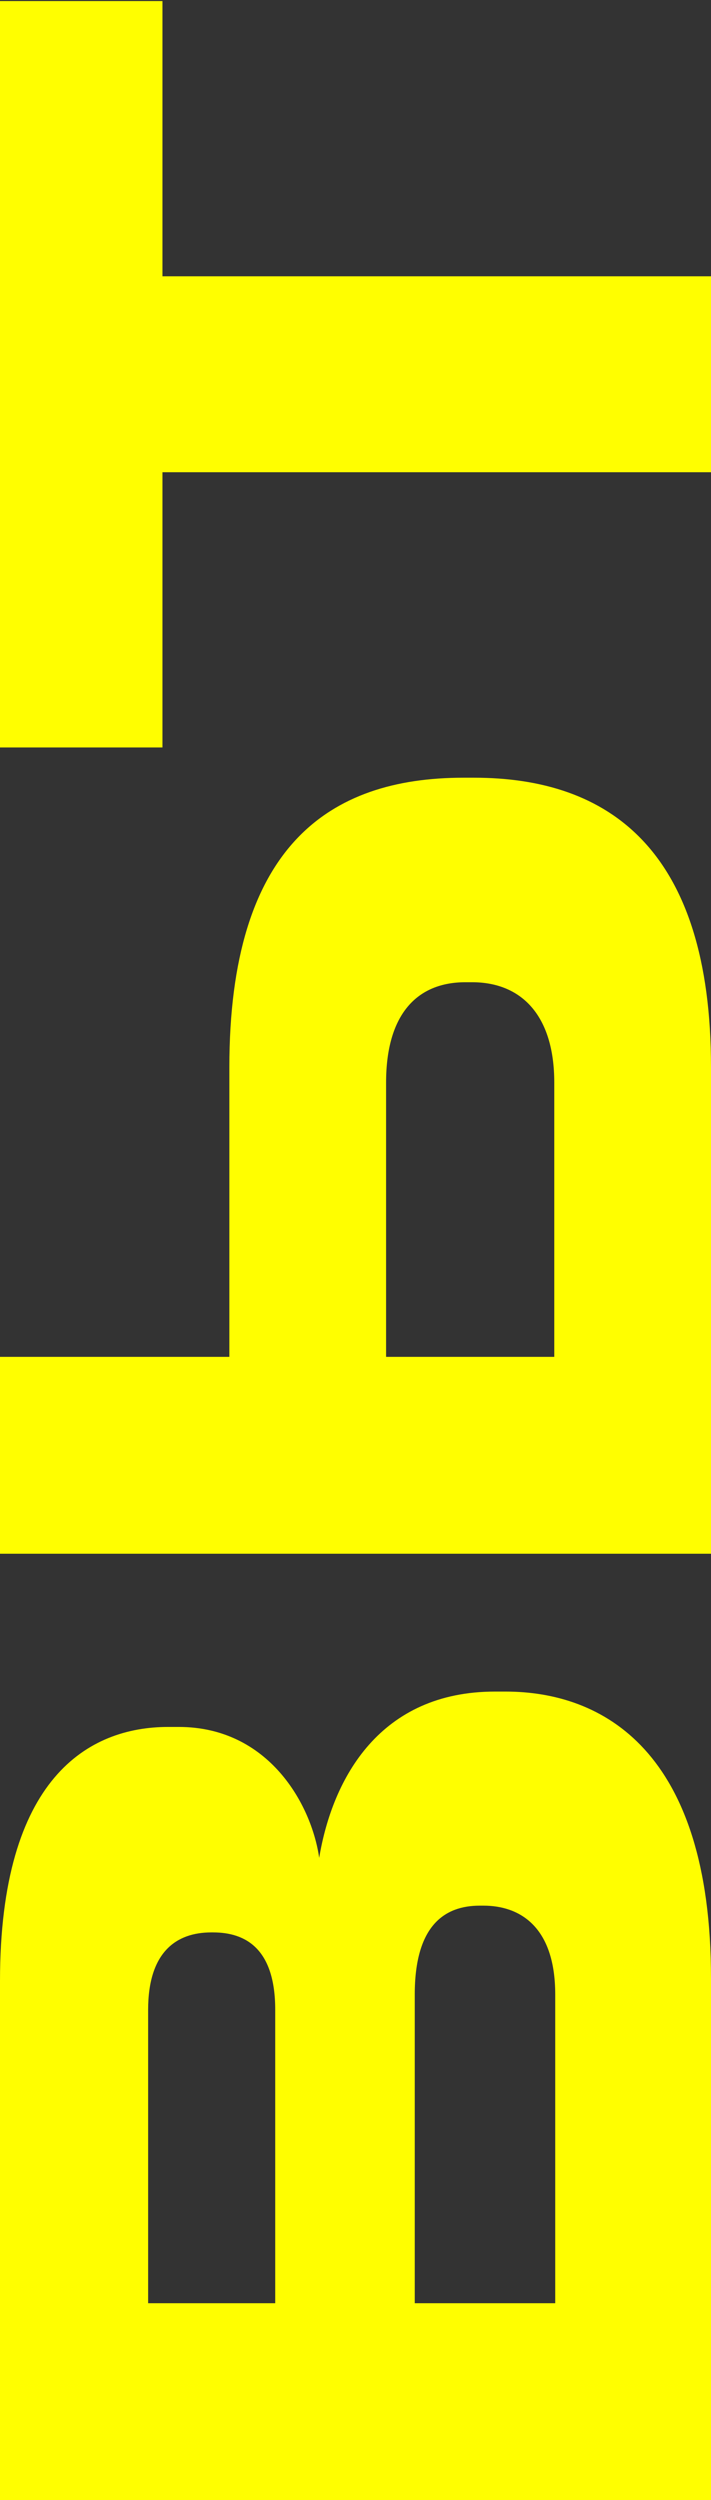 <?xml version="1.0" encoding="UTF-8"?> <svg xmlns="http://www.w3.org/2000/svg" width="186" height="654" viewBox="0 0 186 654" fill="none"><rect x="0" y="0" width="186" height="654" fill="#333333" stroke="none"/> <path d="M186 654L5.18044e-05 654L4.58705e-05 518.25C4.35429e-05 465 23.25 451.75 44 451.75L46.75 451.75C70.25 451.75 81.5 472 83.5 486C87 465 99.5 442.5 129.5 442.5L132.25 442.5C157.5 442.5 186 457.75 186 517.5L186 654ZM38.75 525.75L38.75 602.5L72 602.5L72 525.75C72 510 64.5 505.5 55.75 505.5L55.25 505.5C46.25 505.5 38.75 510.5 38.75 525.75ZM108.5 521.75L108.5 602.5L145.25 602.5L145.25 521.75C145.25 503.75 135.75 498.5 126.5 498.5L125.5 498.5C116.25 498.5 108.5 503.75 108.5 521.75ZM3.87321e-05 354.941L60 354.941L60 279.191C60 221.441 86 203.441 121.25 203.441L124 203.441C159.25 203.441 186 222.191 186 279.191L186 406.441L4.09832e-05 406.441L3.87321e-05 354.941ZM145 354.941L145 283.191C145 265.441 136.25 256.941 123.5 256.941L121.75 256.941C109 256.941 101 265.441 101 283.191L101 354.941L145 354.941ZM186 123.529L42.5 123.529L42.5 195.529L3.1764e-05 195.529L2.32293e-05 0.279L42.5 0.279L42.5 72.279L186 72.279L186 123.529Z" fill="#FFFE00"></path> </svg> 